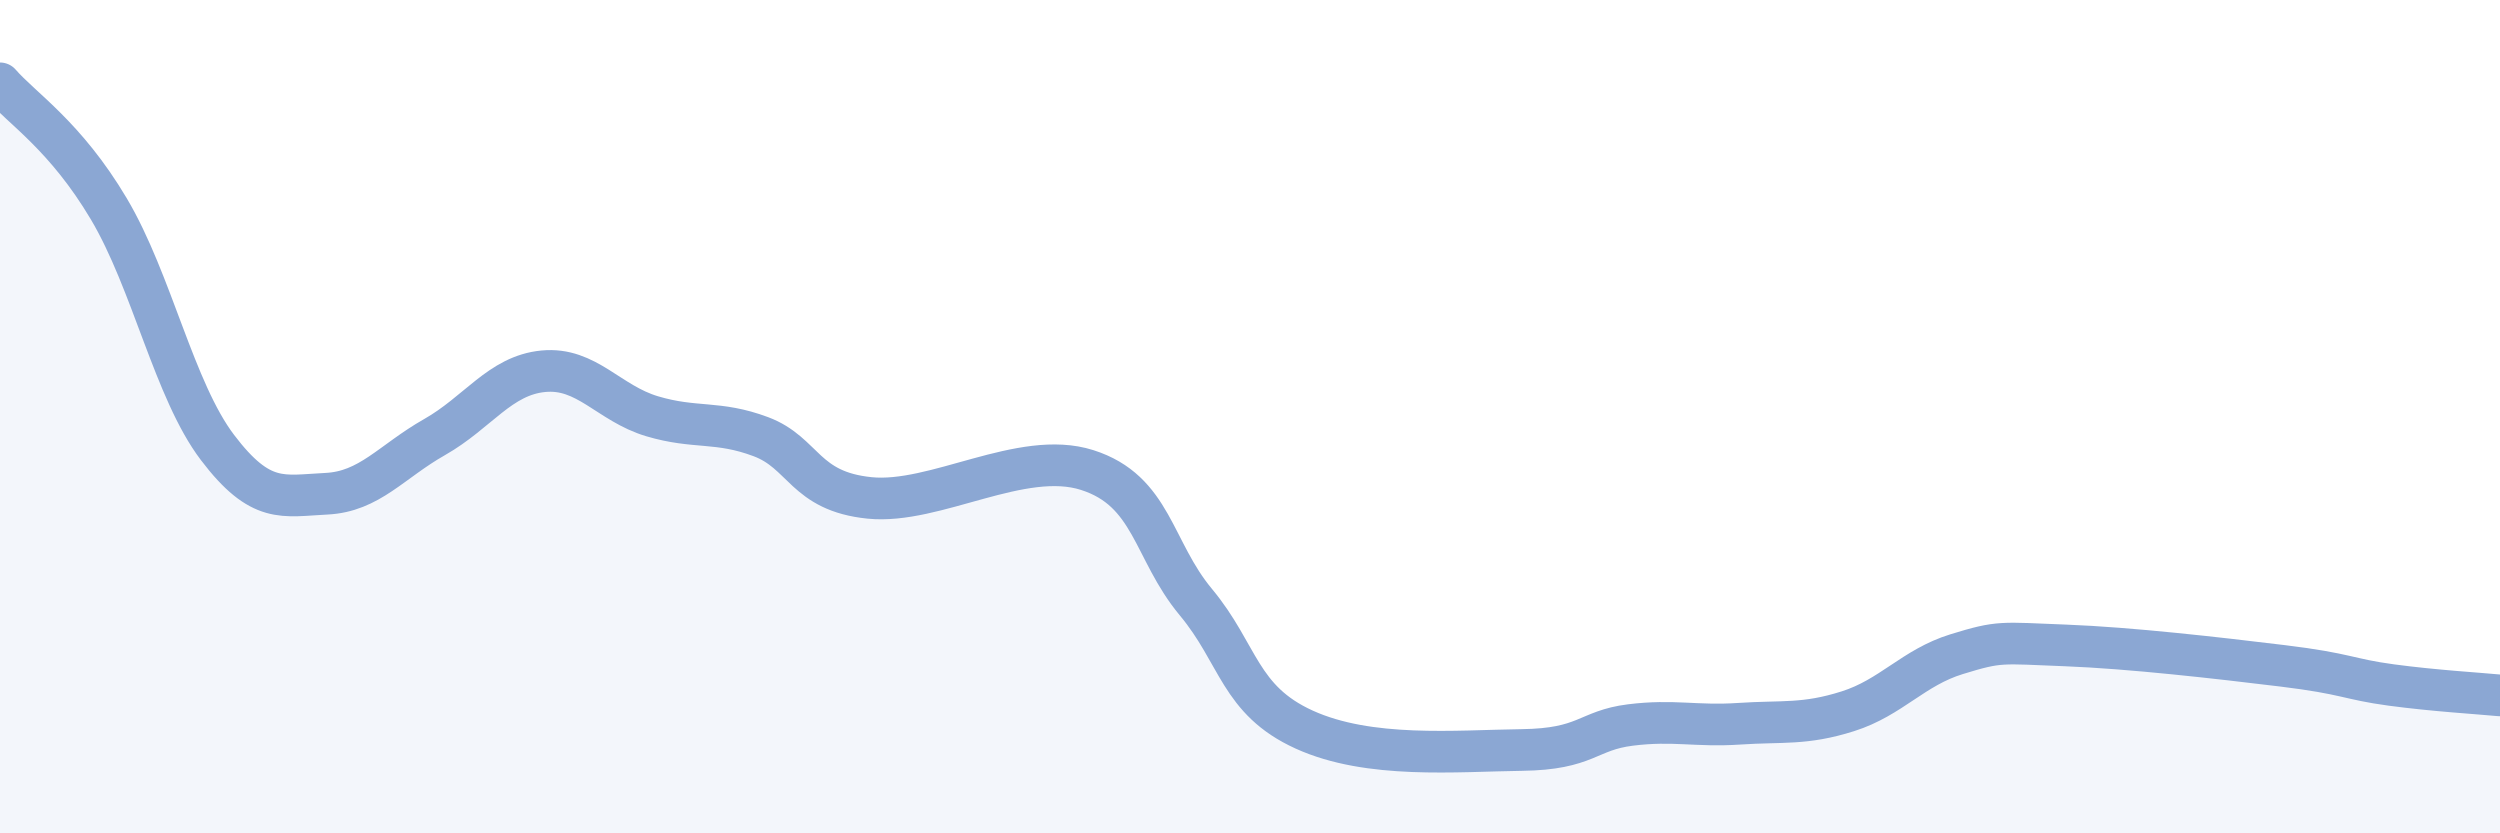 
    <svg width="60" height="20" viewBox="0 0 60 20" xmlns="http://www.w3.org/2000/svg">
      <path
        d="M 0,2 C 0.52,2.6 1.57,3.26 2.61,5.01 C 3.65,6.76 4.18,9.37 5.22,10.74 C 6.26,12.11 6.79,11.9 7.83,11.85 C 8.87,11.8 9.39,11.08 10.43,10.49 C 11.47,9.9 12,9.01 13.04,8.91 C 14.08,8.81 14.61,9.68 15.65,9.99 C 16.69,10.3 17.22,10.09 18.26,10.48 C 19.3,10.87 19.3,11.79 20.87,11.95 C 22.44,12.11 24.52,10.78 26.09,11.28 C 27.66,11.78 27.66,13.2 28.7,14.45 C 29.74,15.7 29.74,16.8 31.3,17.51 C 32.86,18.22 34.95,18.02 36.52,18 C 38.09,17.98 38.09,17.53 39.13,17.4 C 40.17,17.27 40.7,17.44 41.74,17.37 C 42.78,17.3 43.31,17.4 44.35,17.07 C 45.39,16.74 45.92,16.02 46.96,15.7 C 48,15.38 48.01,15.43 49.57,15.49 C 51.13,15.55 53.22,15.79 54.78,15.98 C 56.34,16.17 56.35,16.3 57.39,16.44 C 58.43,16.58 59.48,16.64 60,16.69L60 20L0 20Z"
        fill="#8ba7d3"
        opacity="0.1"
        stroke-linecap="round"
        stroke-linejoin="round"
      />
      <path
        d="M 0,2 C 0.52,2.6 1.57,3.26 2.61,5.01 C 3.65,6.76 4.18,9.37 5.22,10.74 C 6.26,12.11 6.79,11.9 7.83,11.85 C 8.87,11.8 9.39,11.08 10.43,10.49 C 11.47,9.9 12,9.01 13.04,8.91 C 14.08,8.81 14.61,9.68 15.65,9.99 C 16.69,10.3 17.22,10.09 18.26,10.48 C 19.3,10.87 19.3,11.79 20.87,11.95 C 22.44,12.11 24.52,10.78 26.09,11.28 C 27.66,11.78 27.66,13.2 28.7,14.45 C 29.74,15.7 29.74,16.8 31.3,17.51 C 32.86,18.22 34.95,18.02 36.52,18 C 38.09,17.98 38.09,17.53 39.13,17.4 C 40.17,17.27 40.7,17.44 41.74,17.37 C 42.78,17.3 43.31,17.4 44.35,17.07 C 45.39,16.74 45.92,16.02 46.96,15.7 C 48,15.38 48.01,15.43 49.57,15.49 C 51.13,15.55 53.22,15.79 54.78,15.98 C 56.34,16.17 56.35,16.3 57.39,16.44 C 58.43,16.58 59.48,16.64 60,16.69"
        stroke="#8ba7d3"
        stroke-width="1"
        fill="none"
        stroke-linecap="round"
        stroke-linejoin="round"
      />
    </svg>
  